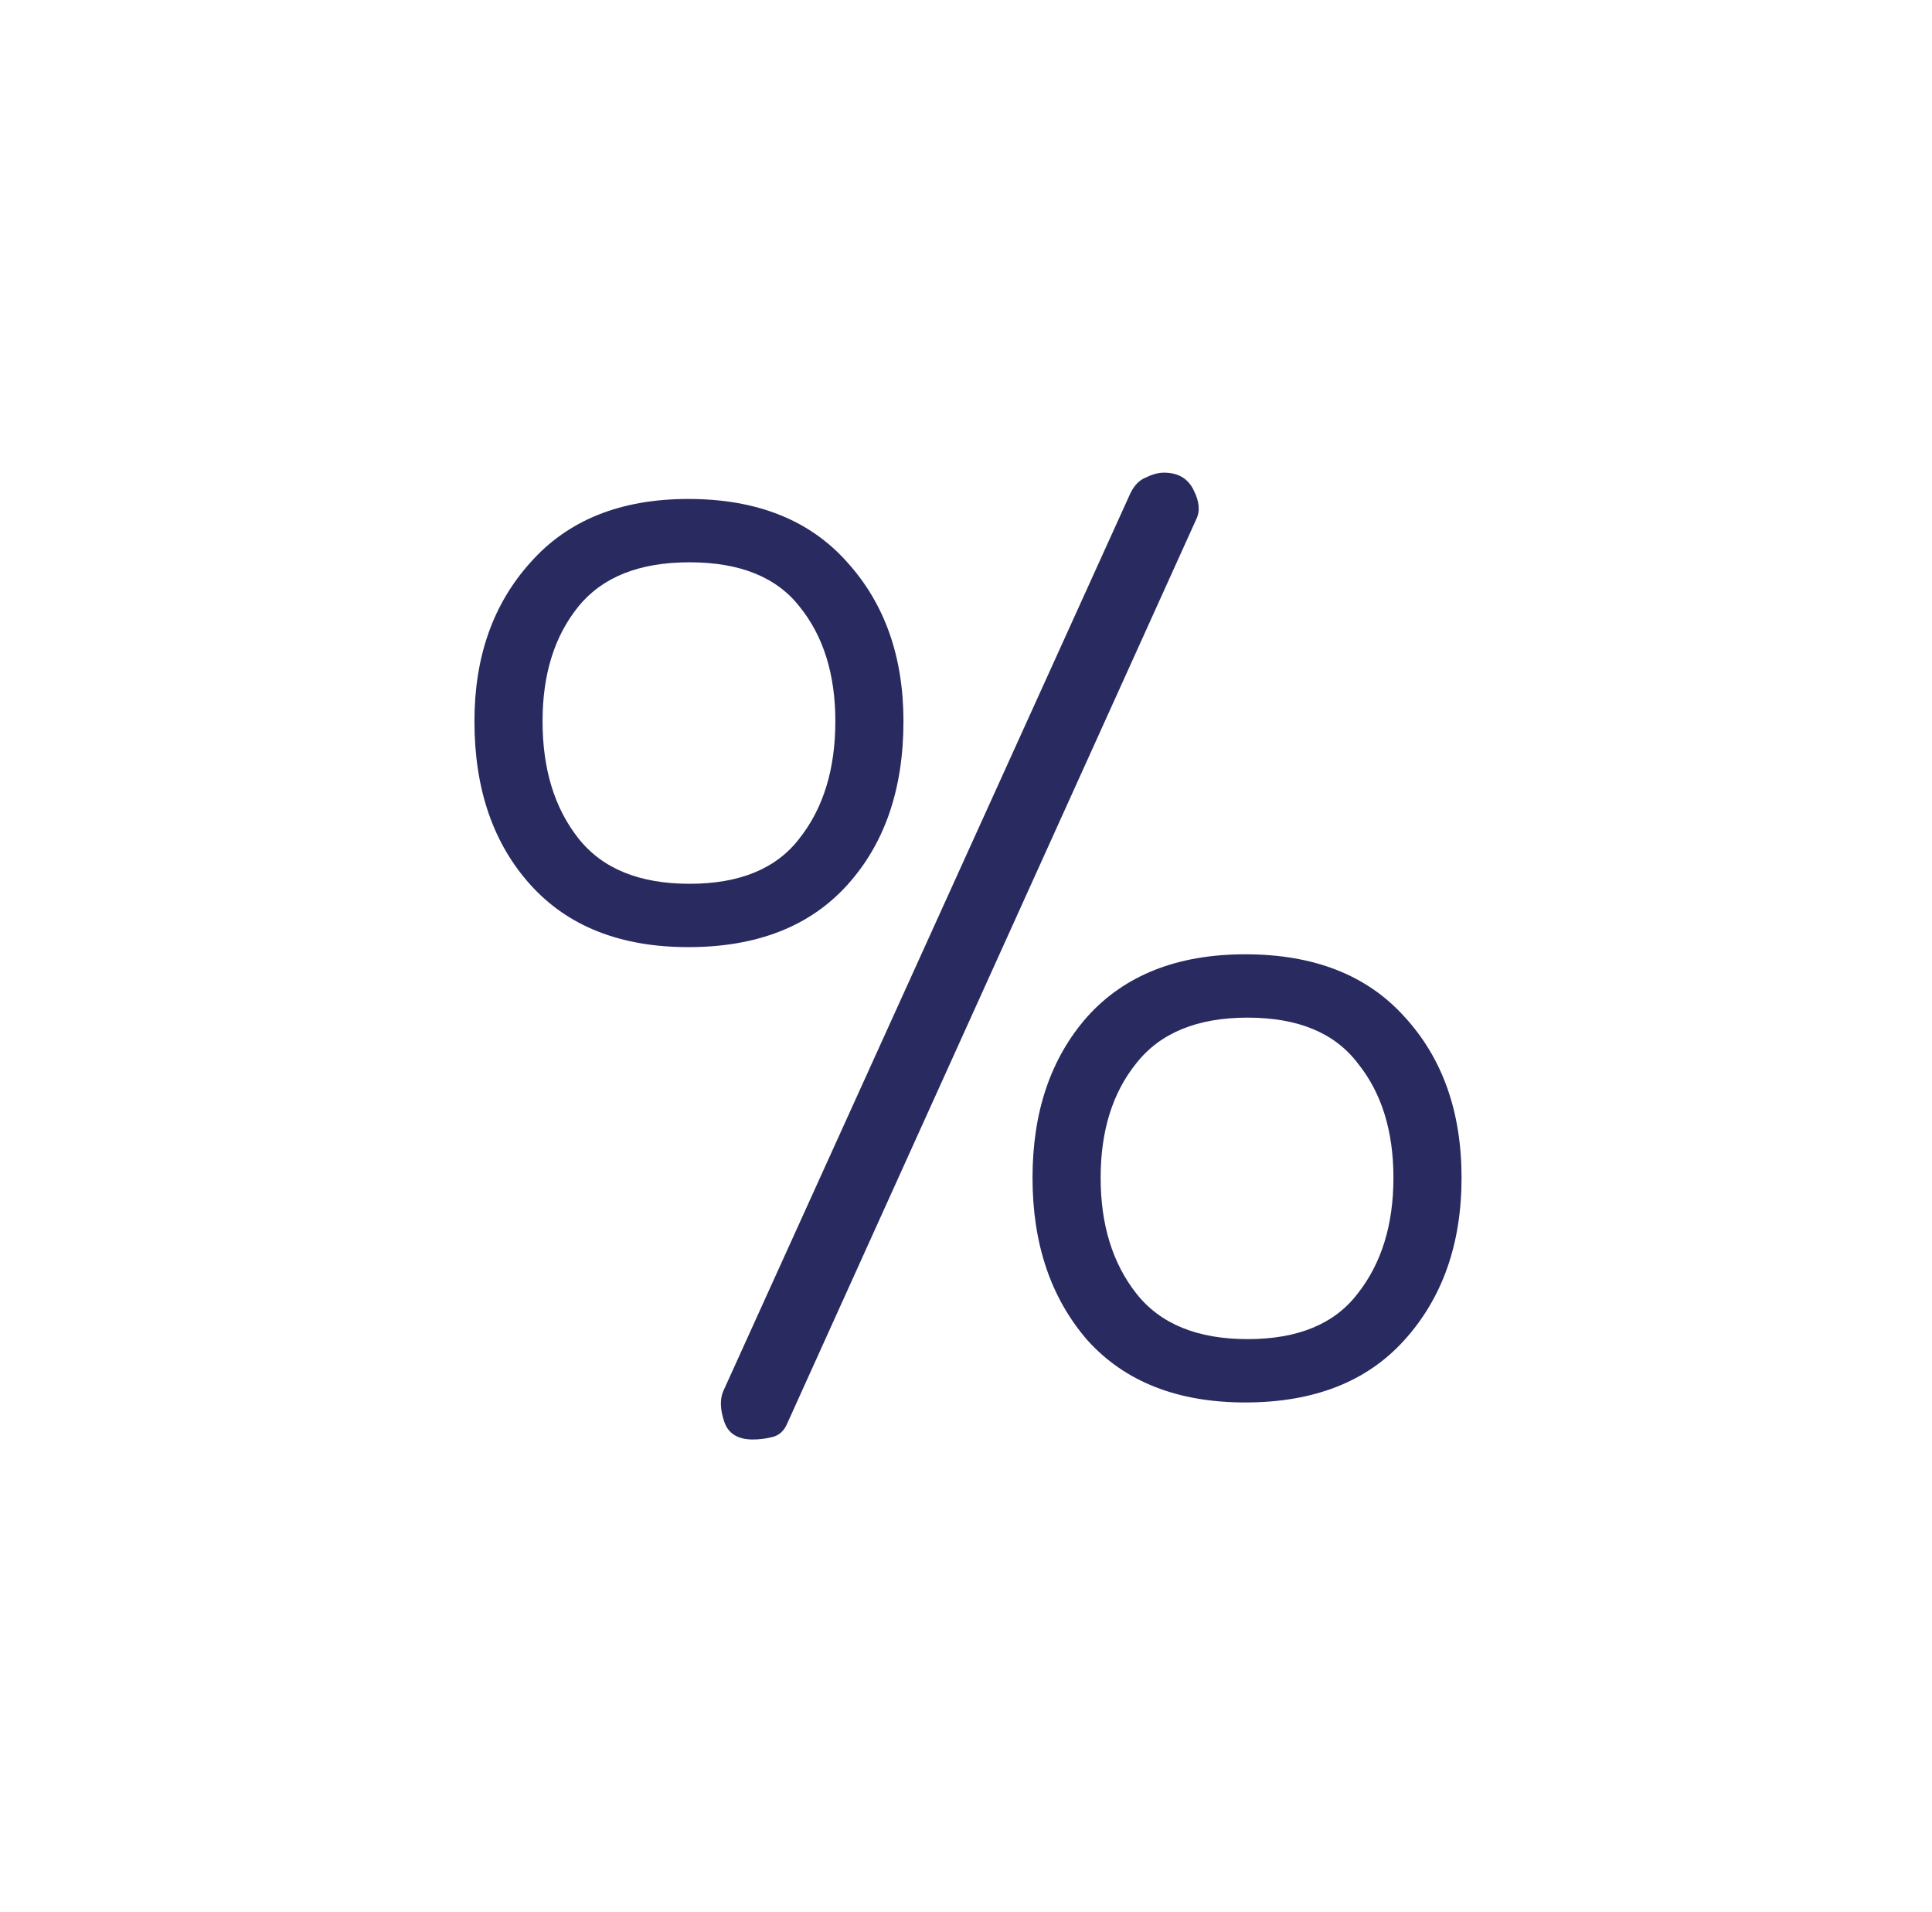 <svg width="97" height="96" viewBox="0 0 97 96" fill="none" xmlns="http://www.w3.org/2000/svg">
<g id="ATOME/icon-chiffrescl&#195;&#169;s">
<path id="%" d="M37.8 72.27C37.04 72.27 36.56 71.97 36.36 71.37C36.16 70.77 36.14 70.27 36.3 69.87L56.76 24.75C56.96 24.35 57.22 24.09 57.54 23.97C57.86 23.81 58.16 23.73 58.44 23.73C59.16 23.73 59.66 24.03 59.94 24.63C60.22 25.19 60.26 25.67 60.06 26.07L39.54 71.43C39.38 71.83 39.12 72.07 38.76 72.15C38.44 72.23 38.12 72.27 37.8 72.27ZM34.56 47.55C31.16 47.55 28.52 46.51 26.64 44.43C24.76 42.35 23.82 39.61 23.82 36.21C23.82 32.97 24.76 30.31 26.64 28.23C28.52 26.11 31.16 25.05 34.56 25.05C38 25.05 40.66 26.11 42.54 28.23C44.42 30.31 45.36 32.97 45.36 36.21C45.36 39.61 44.42 42.35 42.54 44.43C40.66 46.51 38 47.55 34.56 47.55ZM34.62 44.37C37.14 44.37 38.98 43.61 40.14 42.09C41.34 40.57 41.94 38.61 41.94 36.21C41.94 33.85 41.34 31.93 40.14 30.45C38.98 28.97 37.14 28.23 34.62 28.23C32.1 28.23 30.24 28.97 29.04 30.45C27.84 31.93 27.24 33.85 27.24 36.21C27.24 38.61 27.84 40.57 29.04 42.09C30.24 43.61 32.1 44.37 34.62 44.37ZM62.52 70.41C59.12 70.41 56.48 69.37 54.6 67.29C52.76 65.17 51.84 62.45 51.84 59.13C51.84 55.81 52.76 53.11 54.6 51.03C56.48 48.95 59.12 47.91 62.52 47.91C65.96 47.91 68.62 48.95 70.5 51.03C72.42 53.11 73.38 55.81 73.38 59.13C73.38 62.45 72.42 65.17 70.5 67.29C68.62 69.37 65.96 70.41 62.52 70.41ZM62.64 67.23C65.16 67.23 67 66.47 68.16 64.95C69.36 63.43 69.96 61.49 69.96 59.13C69.96 56.77 69.36 54.85 68.16 53.37C67 51.85 65.16 51.09 62.64 51.09C60.12 51.09 58.26 51.85 57.06 53.37C55.86 54.85 55.26 56.77 55.26 59.13C55.26 61.49 55.86 63.43 57.06 64.95C58.26 66.47 60.12 67.23 62.64 67.23Z" fill="#292B60"/>
</g>
</svg>
